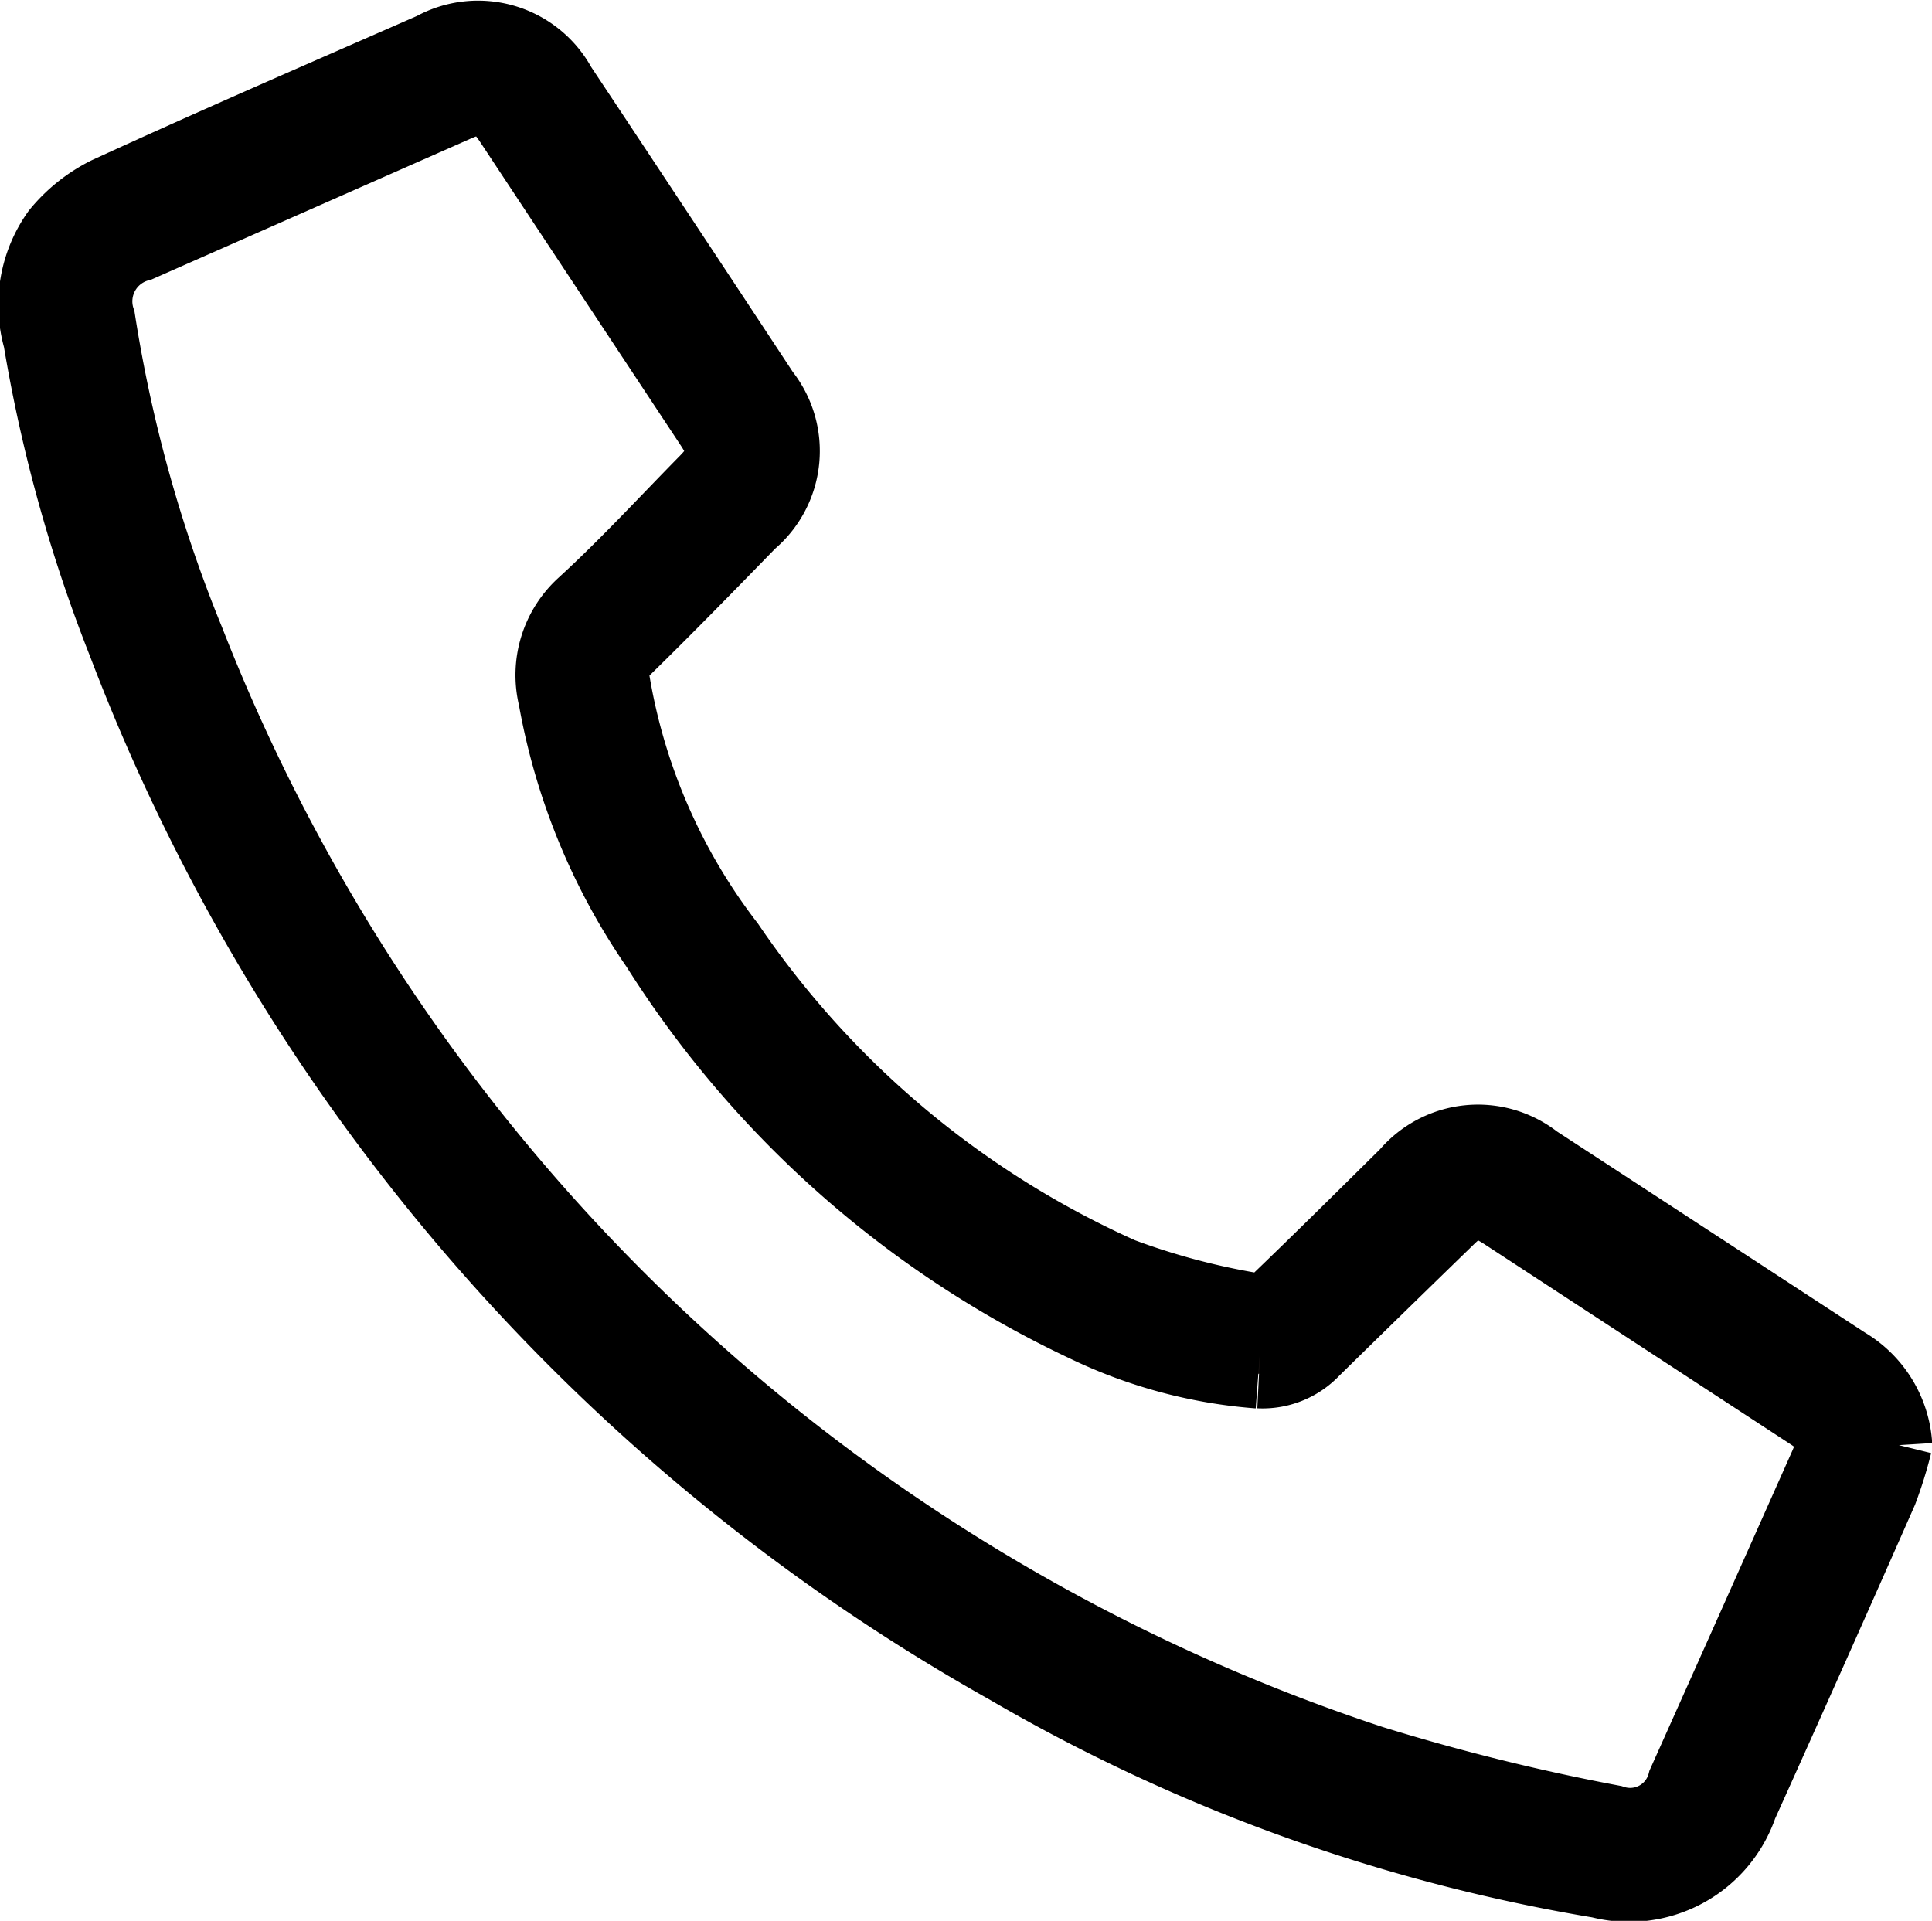 <svg xmlns="http://www.w3.org/2000/svg" width="13.938" height="13.859" viewBox="0 0 13.938 13.859">
  <g id="グループ_31" data-name="グループ 31" transform="translate(0.246 0.258)">
    <g id="グループ_33" data-name="グループ 33" transform="translate(0 0)">
      <path id="パス_31" data-name="パス 31" d="M13.443,10.166a2.975,2.975,0,0,1-.105.338q-.5,1.135-1.01,2.266a.868.868,0,0,1-1.037.561,12.6,12.6,0,0,1-4.278-1.546,14.327,14.327,0,0,1-6.377-7.4A10.8,10.8,0,0,1,.027,2.192a.909.909,0,0,1,.134-.779,1.1,1.1,0,0,1,.364-.29C1.3.767,2.088.426,2.872.082a.685.685,0,0,1,.933.273Q4.54,1.462,5.27,2.571a.682.682,0,0,1-.095.947c-.3.308-.6.616-.911.92a.228.228,0,0,0-.072.215,4.255,4.255,0,0,0,.828,1.9A6.75,6.75,0,0,0,7.848,8.922a5.119,5.119,0,0,0,.936.251.241.241,0,0,0,.185-.063c.312-.3.615-.6.924-.906a.686.686,0,0,1,.948-.095q1.119.73,2.236,1.46a.752.752,0,0,1,.367.6M8.832,9.654a3.484,3.484,0,0,1-1.249-.335,7.377,7.377,0,0,1-3.1-2.739,4.577,4.577,0,0,1-.74-1.8.7.7,0,0,1,.211-.687c.307-.281.59-.589.882-.886.141-.144.148-.222.037-.39L3.428.631c-.116-.175-.195-.2-.385-.115L.762,1.523a.407.407,0,0,0-.282.523,10.3,10.3,0,0,0,.644,2.315,13.8,13.8,0,0,0,8.531,8.08,15.692,15.692,0,0,0,1.735.43.388.388,0,0,0,.5-.27q.513-1.145,1.023-2.291c.078-.175.054-.254-.109-.36l-2.2-1.438c-.176-.115-.254-.108-.4.037q-.485.471-.967.944a.517.517,0,0,1-.4.16" transform="translate(0 0)" fill="#1a1311" stroke="#000" stroke-width="0.5"/>
    </g>
  </g>
</svg>
